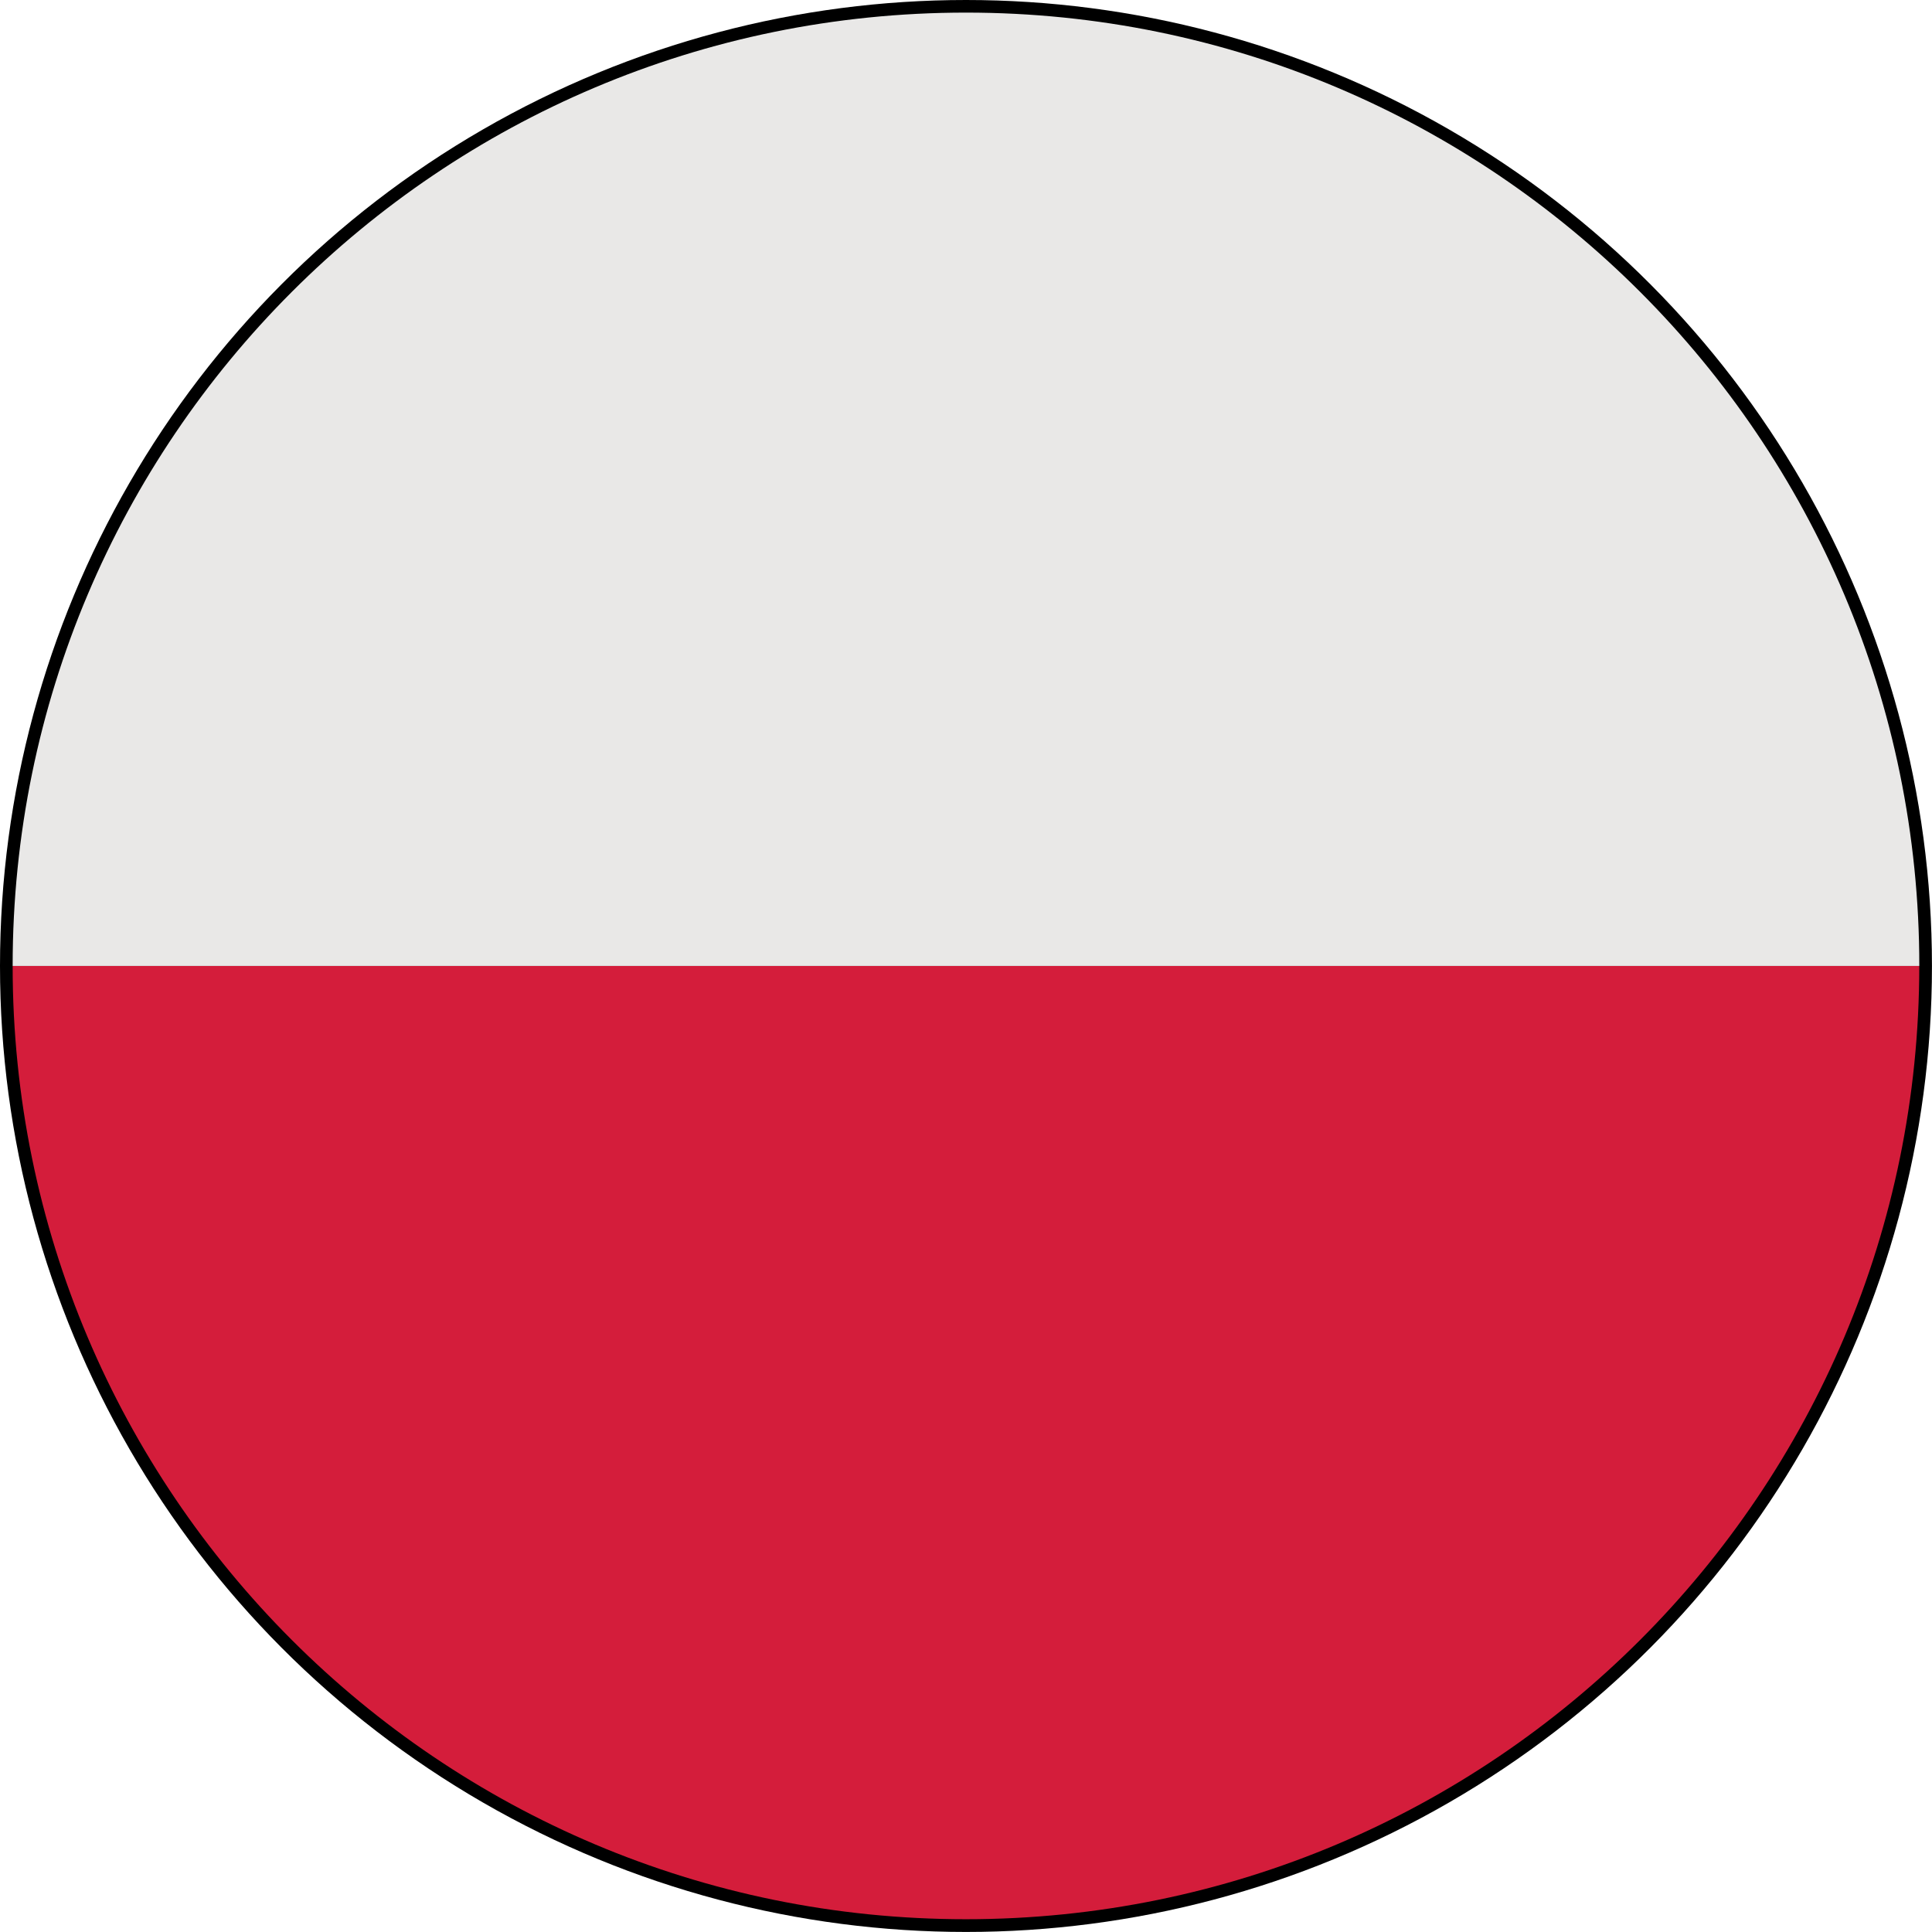 <?xml version="1.0" encoding="utf-8"?>
<!-- Generator: Adobe Illustrator 16.0.0, SVG Export Plug-In . SVG Version: 6.00 Build 0)  -->
<!DOCTYPE svg PUBLIC "-//W3C//DTD SVG 1.1//EN" "http://www.w3.org/Graphics/SVG/1.1/DTD/svg11.dtd">
<svg version="1.1" id="Layer_1" xmlns="http://www.w3.org/2000/svg" xmlns:xlink="http://www.w3.org/1999/xlink" x="0px" y="0px"
	 width="44.303px" height="44.303px" viewBox="0 0 44.303 44.303" enable-background="new 0 0 44.303 44.303" xml:space="preserve">
<g>
	<circle cx="22.151" cy="22.151" r="22.151"/>
	<g>
		<path fill="#D41D3B" d="M22.151,44.01c12.073,0,21.86-9.786,21.86-21.859H0.29C0.29,34.224,10.078,44.01,22.151,44.01z"/>
		<path fill="#E9E8E7" d="M22.151,0.289C10.078,0.289,0.29,10.077,0.29,22.15h43.722C44.012,10.077,34.225,0.289,22.151,0.289z"/>
	</g>
</g>
</svg>
